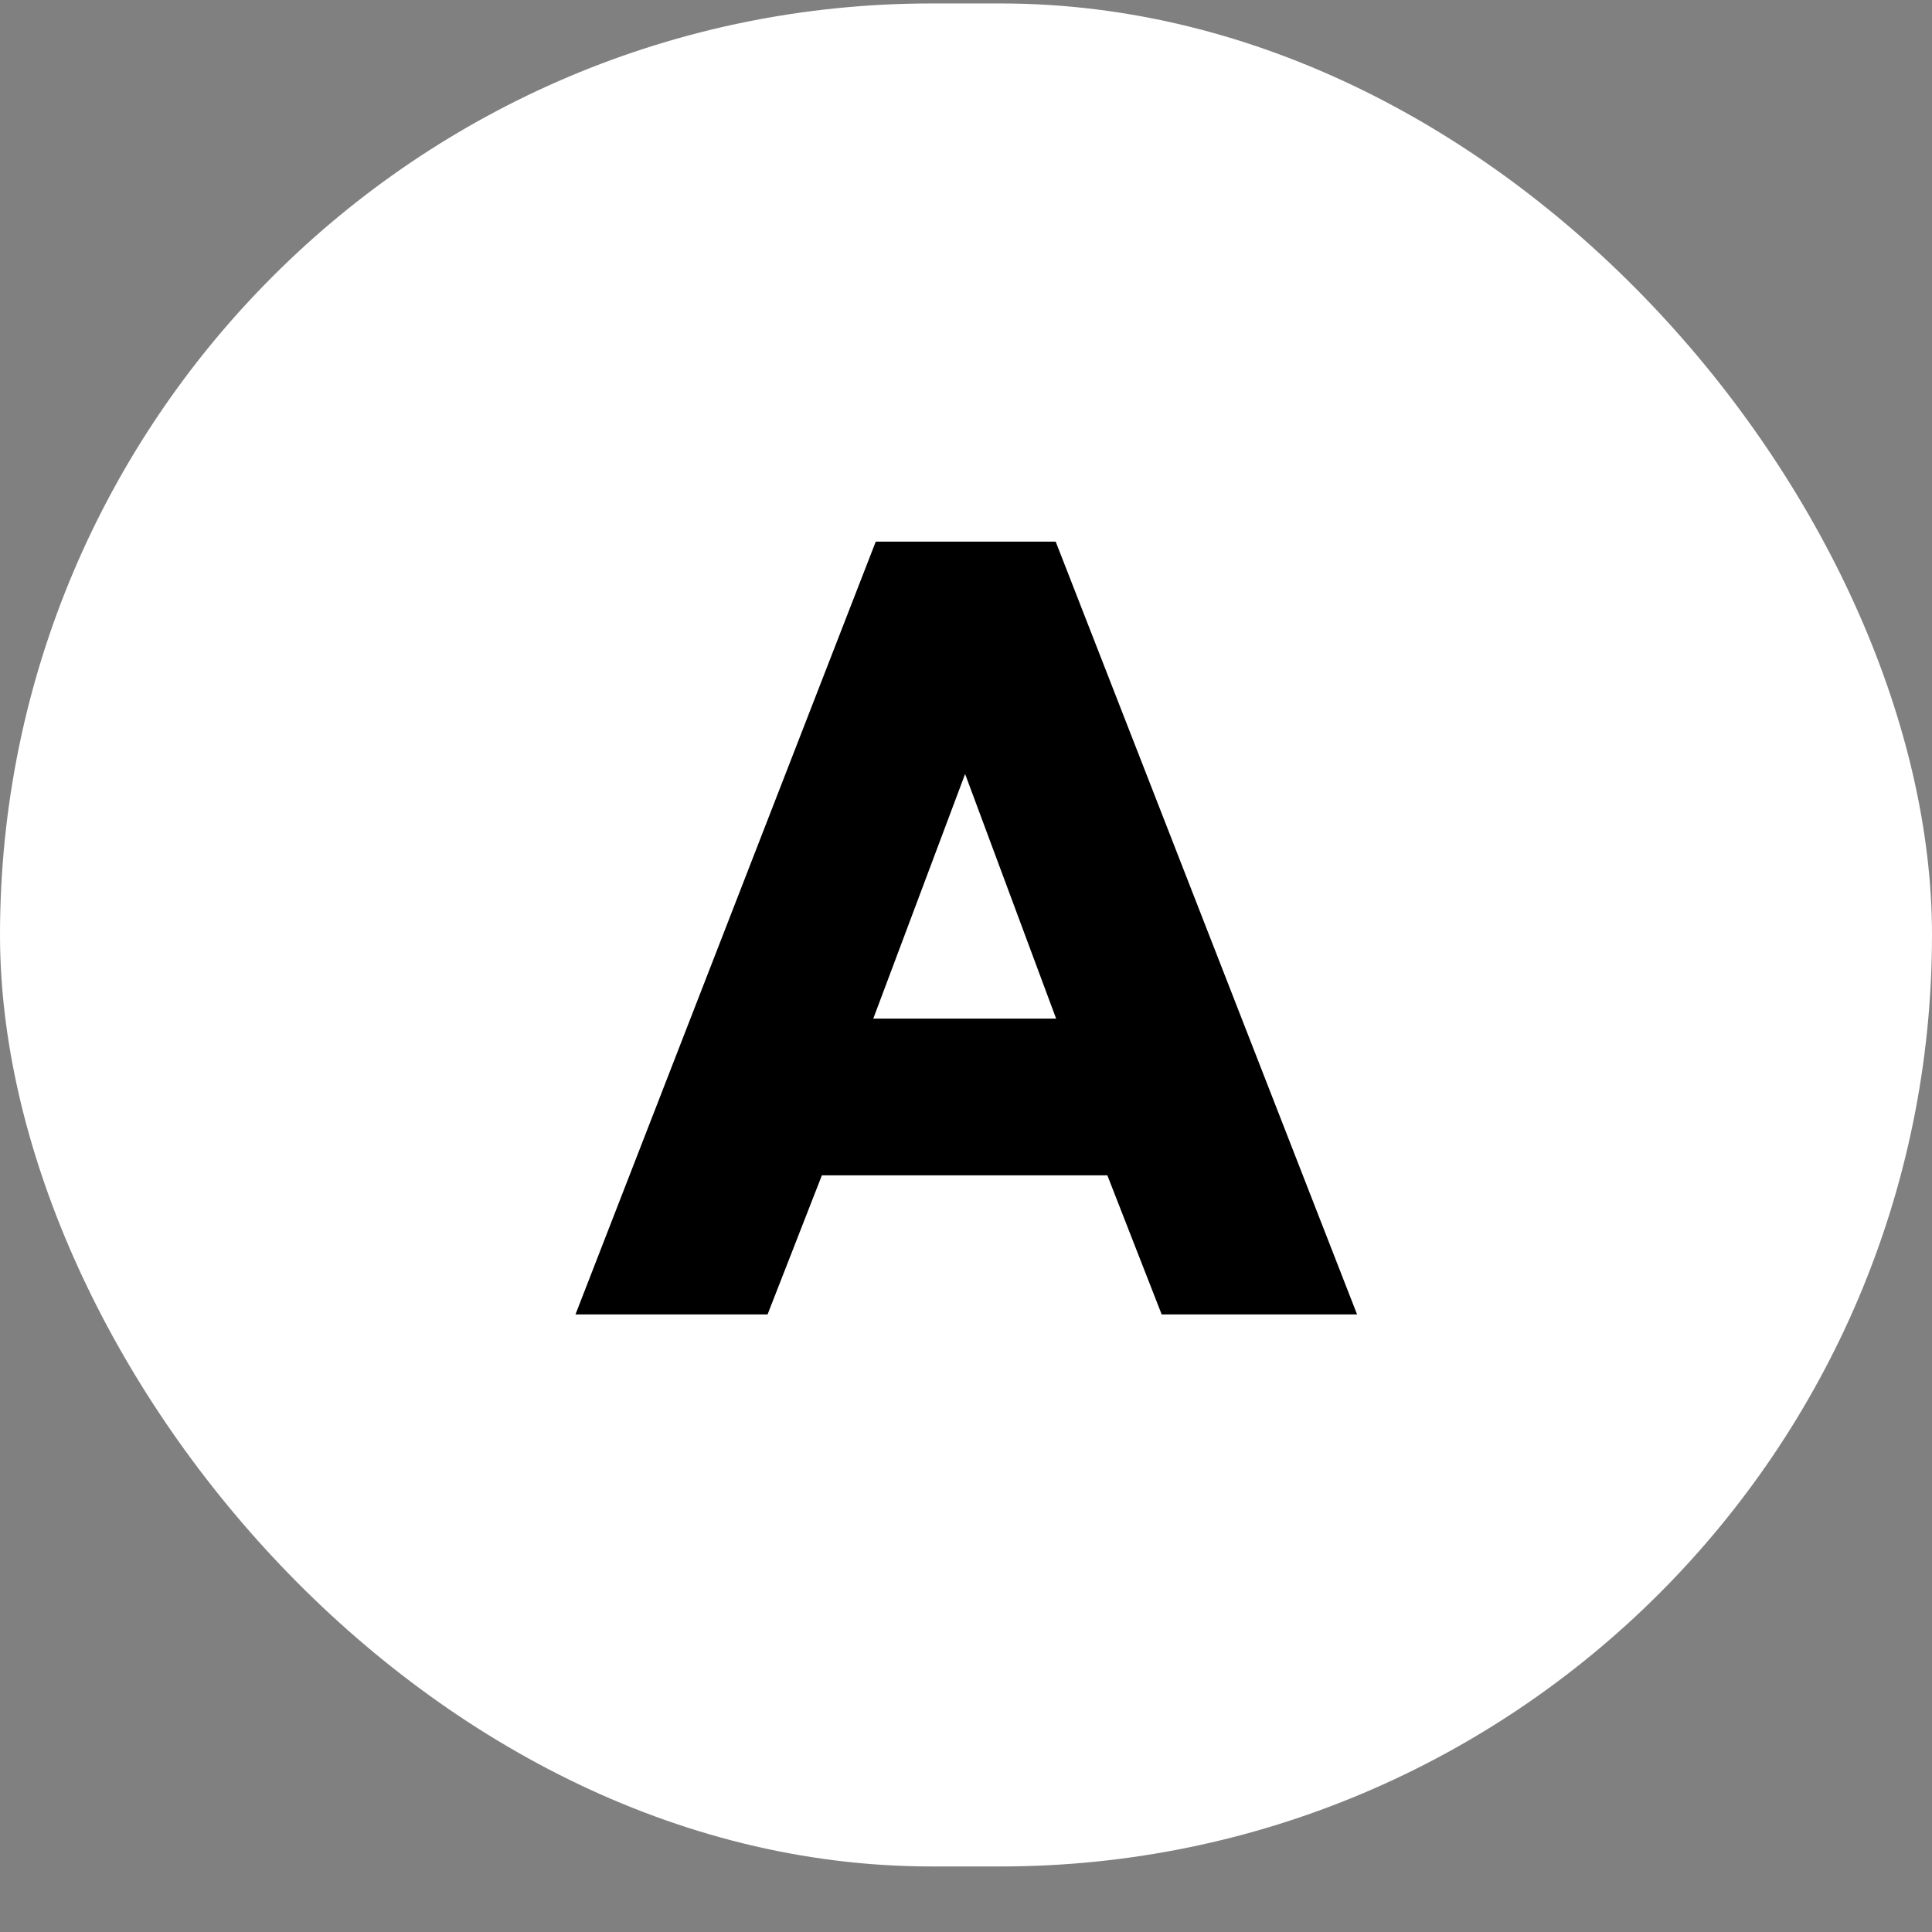 <svg width="28" height="28" viewBox="0 0 28 28" fill="none" xmlns="http://www.w3.org/2000/svg">
<rect x="0" y="0" width="28" height="28" fill="#808080" stroke="none"/>
<rect y="0.05" width="28" height="27" rx="13.5" fill="white"/>
<path d="M12.692 7.85H15.3L19.668 19.05H16.836L15.78 16.346L15.556 15.434L13.764 10.618H14.212L12.404 15.434L12.18 16.346L11.124 19.05H8.34L12.692 7.85ZM11.652 14.762H16.244L17.044 17.034H10.852L11.652 14.762Z" fill="black"/>
</svg>
